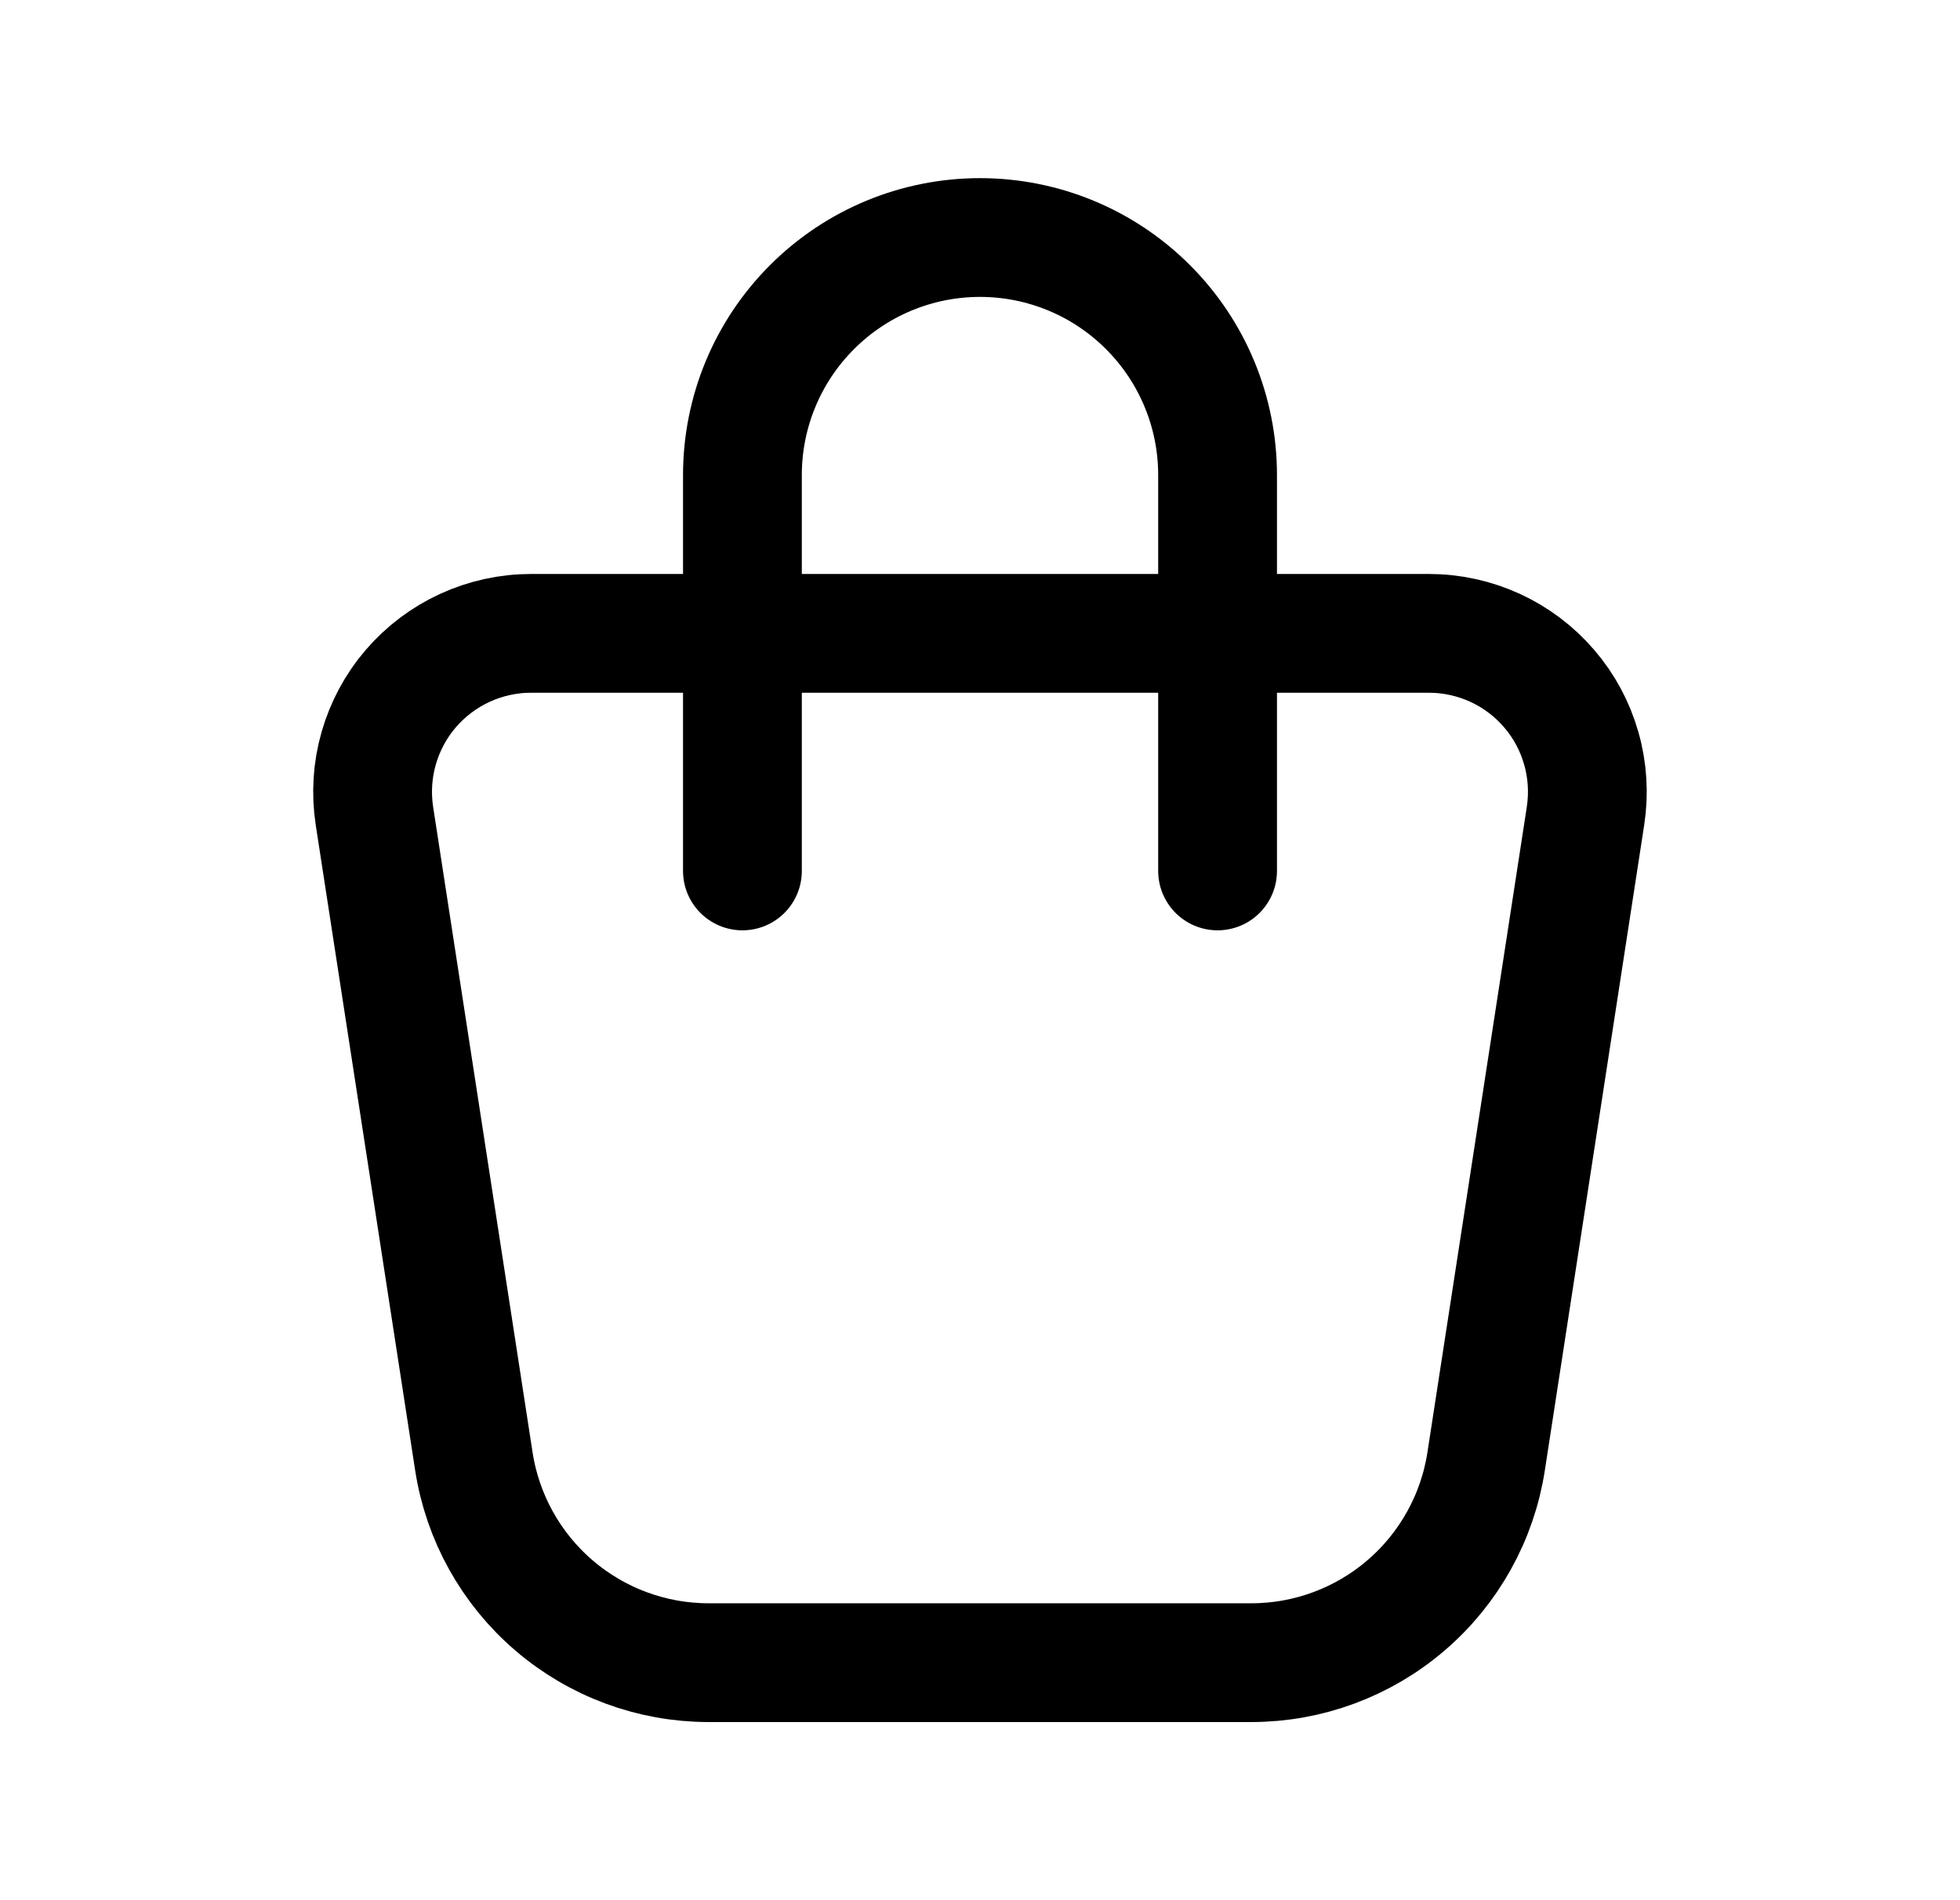 <svg xmlns="http://www.w3.org/2000/svg" width="33" height="32" viewBox="0 0 33 32" fill="none"><g clip-path="url(#clip0_2515_2583)"><path d="M8.94 10.666H24.059C24.444 10.666 24.823 10.75 25.173 10.91C25.522 11.071 25.833 11.305 26.083 11.597C26.334 11.888 26.518 12.231 26.623 12.601C26.729 12.97 26.753 13.358 26.695 13.739L25.022 24.608C24.877 25.552 24.398 26.414 23.672 27.036C22.947 27.658 22.023 28 21.067 28H11.931C10.976 28 10.052 27.658 9.327 27.036C8.601 26.413 8.123 25.552 7.978 24.608L6.304 13.739C6.246 13.358 6.27 12.97 6.376 12.601C6.482 12.231 6.666 11.888 6.916 11.597C7.167 11.305 7.477 11.071 7.827 10.91C8.176 10.75 8.556 10.666 8.94 10.666Z" stroke="black" stroke-width="2" stroke-linecap="round" stroke-linejoin="round"></path><path d="M12.5 14.667V8C12.5 6.939 12.921 5.922 13.672 5.172C14.422 4.421 15.439 4 16.5 4C17.561 4 18.578 4.421 19.328 5.172C20.079 5.922 20.5 6.939 20.5 8V14.667" stroke="black" stroke-width="2" stroke-linecap="round" stroke-linejoin="round"></path></g><defs><clipPath id="clip0_2515_2583"><rect width="32" height="32" fill="white" transform="translate(0.5)"></rect></clipPath></defs></svg>